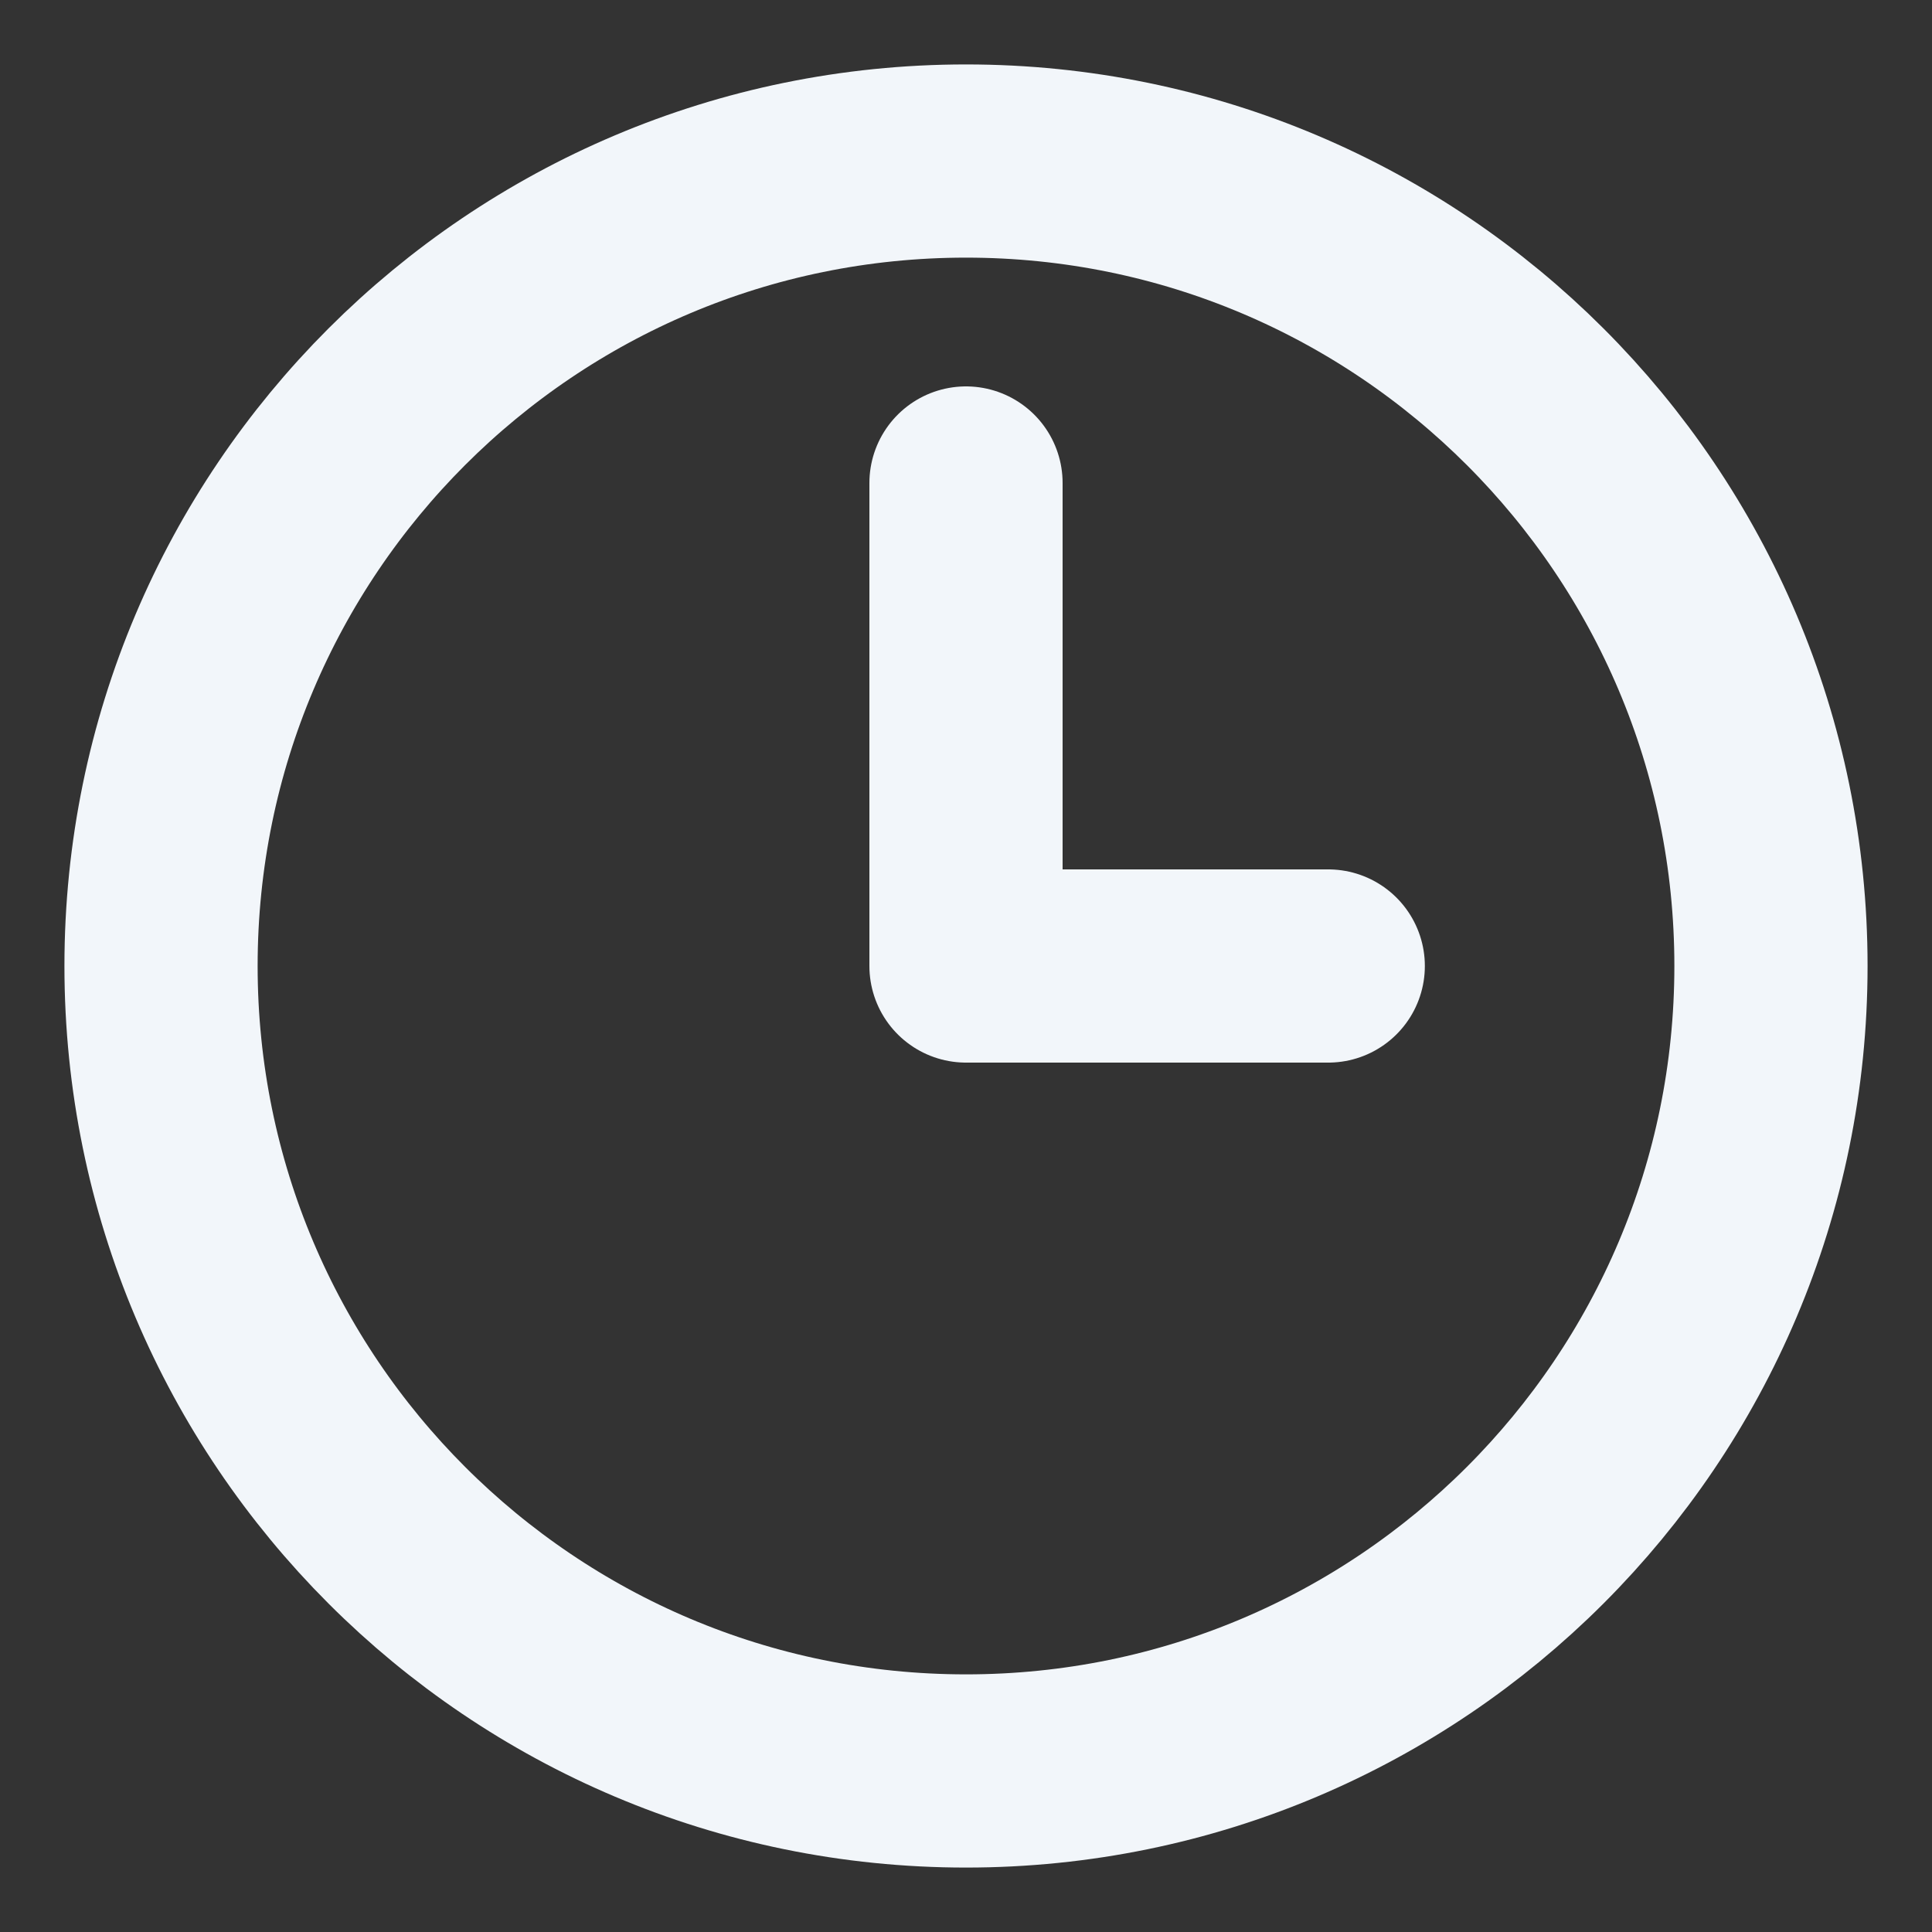 <svg width="20" height="20" viewBox="0 0 20 20" fill="none" xmlns="http://www.w3.org/2000/svg">
<rect x="0" y="0" width="20" height="20" fill="#333333" stroke="none"/>
<g clip-path="url(#clip0_2_1231)">
<path d="M10 5V10H13.75M18.333 10C18.333 14.602 14.602 18.333 10 18.333C5.397 18.333 1.667 14.602 1.667 10C1.667 5.397 5.397 1.667 10 1.667C14.602 1.667 18.333 5.397 18.333 10Z" stroke="#F2F6FA" stroke-width="2" stroke-linecap="round" stroke-linejoin="round"/>
</g>
<defs>
<clipPath id="clip0_2_1231">
<rect width="20" height="20" fill="white"/>
</clipPath>
</defs>
</svg>

